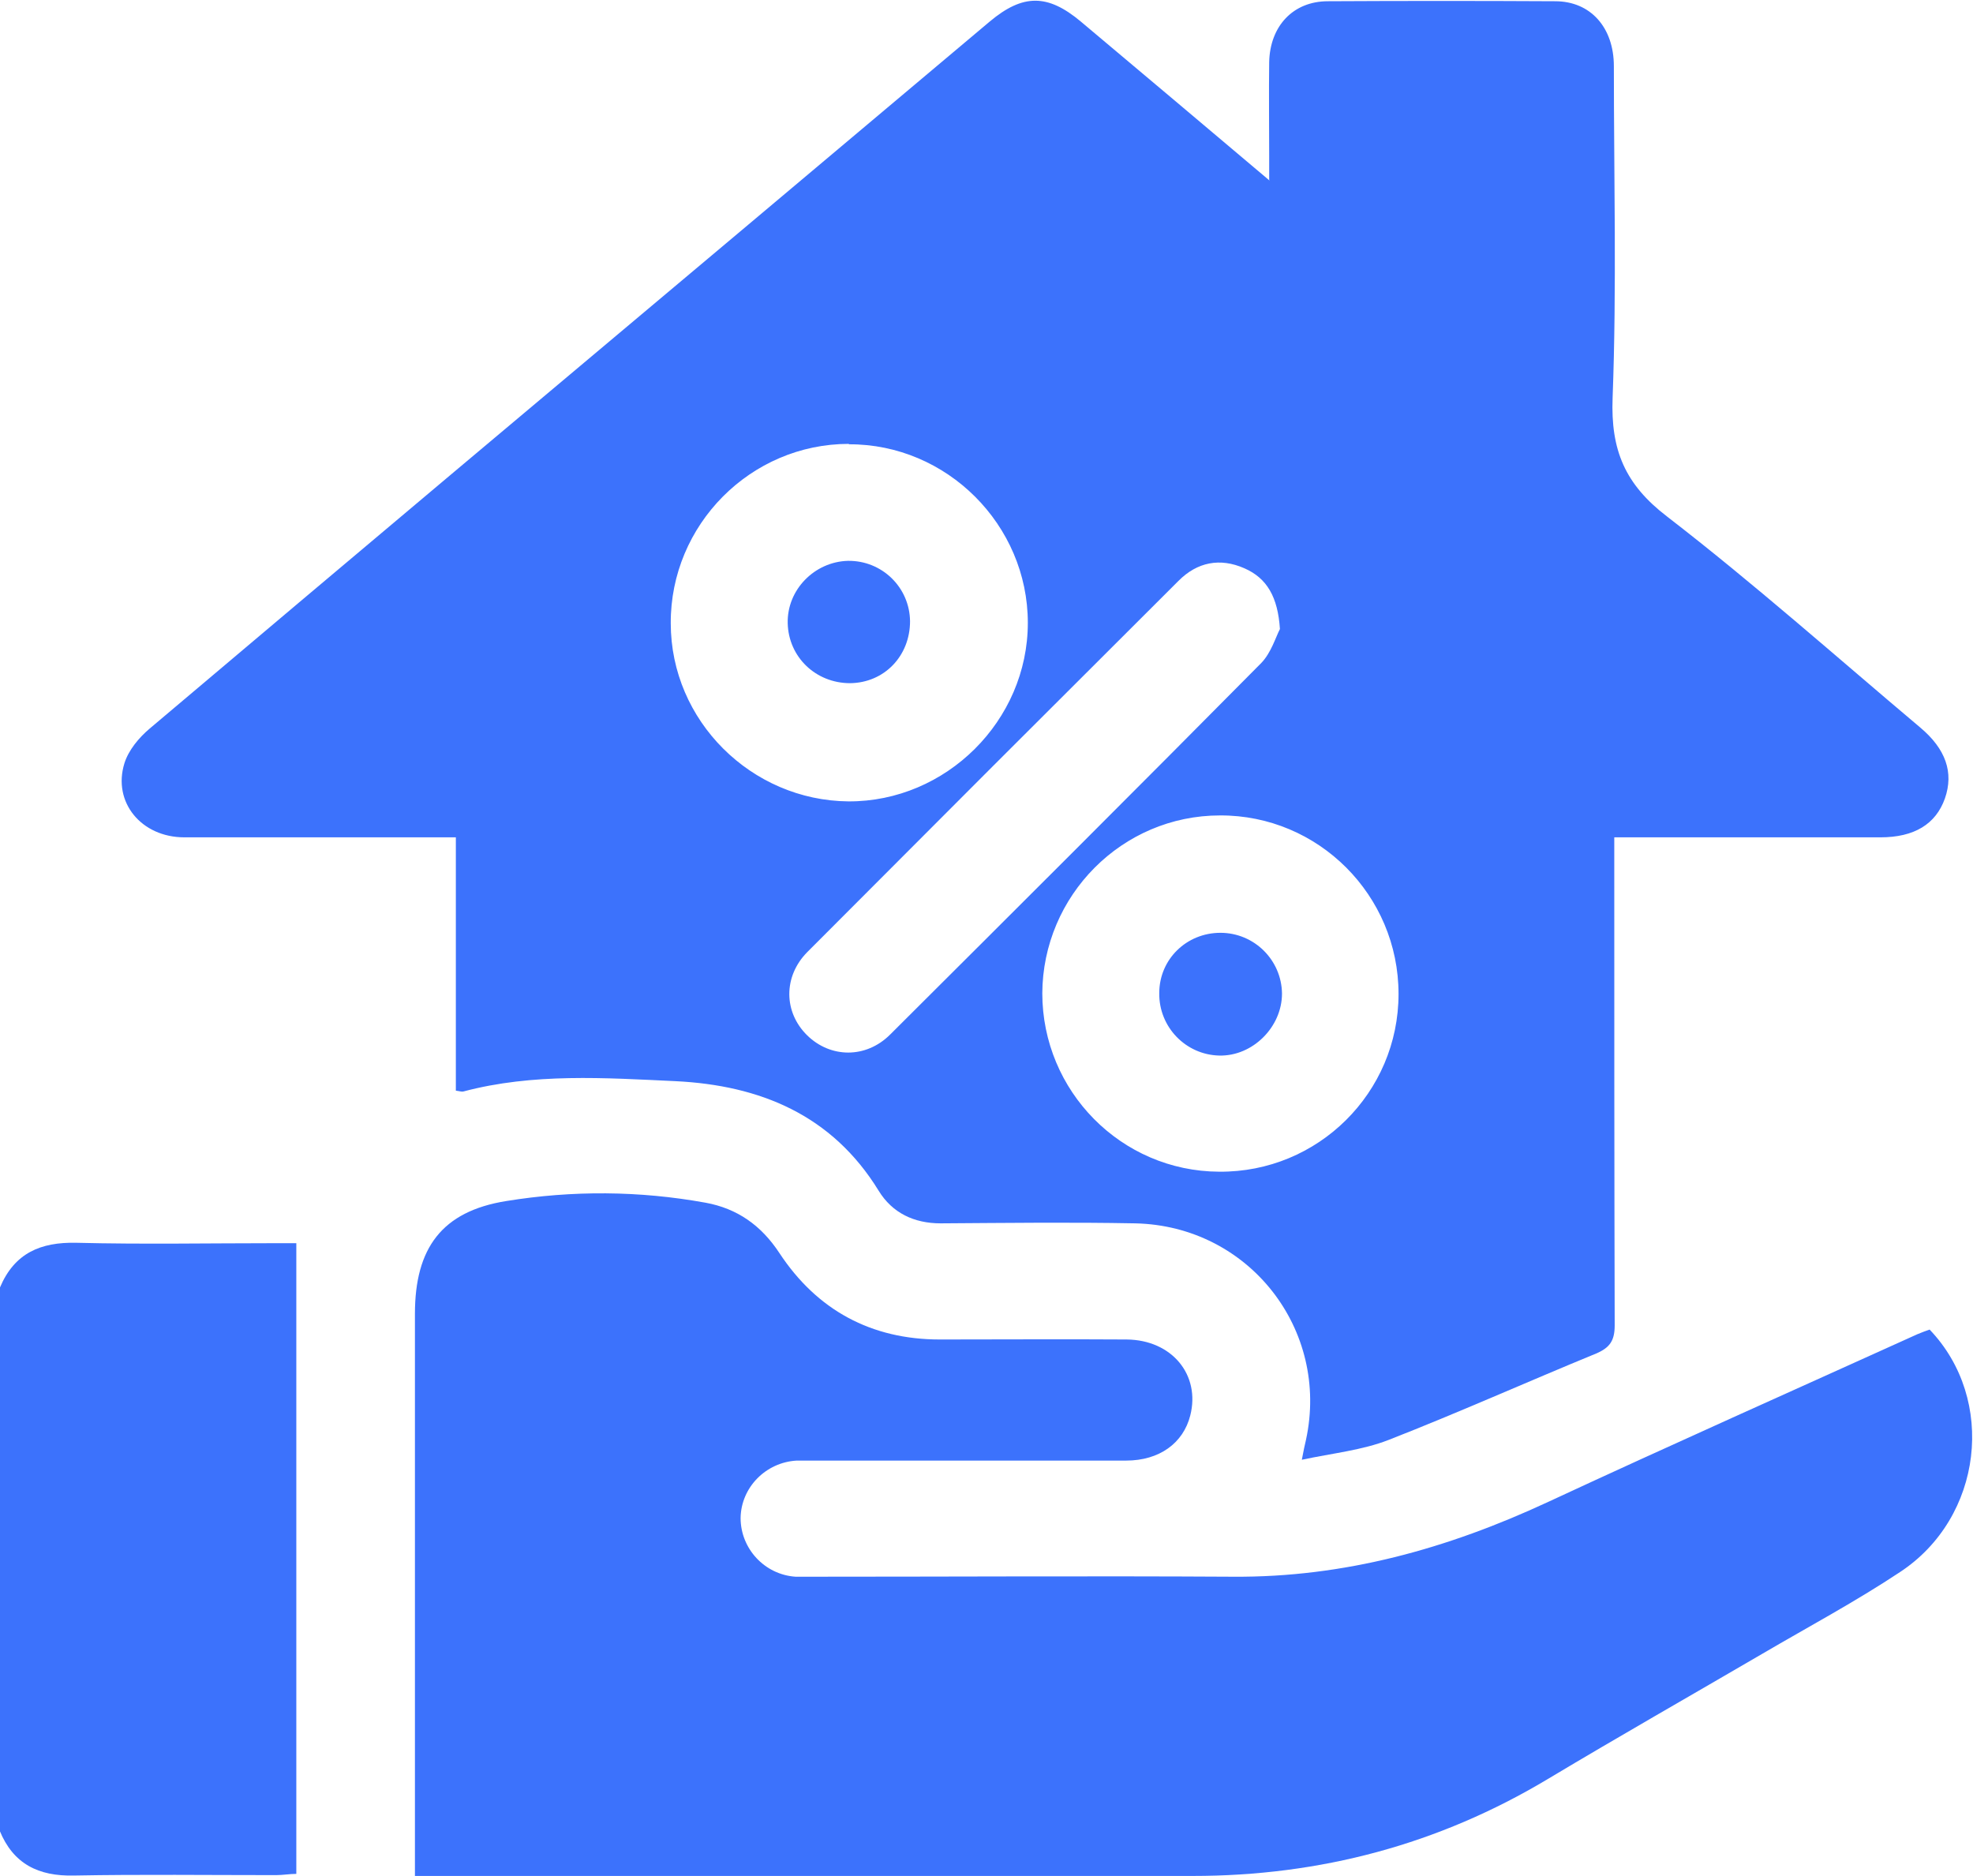 <svg xmlns="http://www.w3.org/2000/svg" id="Layer_2" data-name="Layer 2" viewBox="0 0 47.74 45.39"><defs fill="#000000"><style>      .cls-1 {        fill: #3c72fc;      }    </style></defs><g id="Layer_1-2" data-name="Layer 1"><g><path class="cls-1" d="M0,31.15c.35-.83,.98-1.1,1.85-1.08,1.6,.04,3.2,.01,4.79,.01h.53v15.26c-.16,0-.33,.03-.49,.03-1.63,0-3.26-.02-4.89,.01-.86,.02-1.47-.28-1.8-1.09v-13.15Z" fill="#000000"></path><path class="cls-1" d="M30.71,4.35c0-.28,0-.43,0-.57,0-.76-.01-1.52,0-2.28,.02-.87,.58-1.47,1.42-1.47,1.83-.01,3.67-.01,5.5,0,.86,0,1.42,.64,1.42,1.57,0,2.67,.07,5.35-.03,8.02-.05,1.27,.3,2.1,1.32,2.88,2.1,1.62,4.09,3.39,6.12,5.1,.62,.52,.82,1.09,.6,1.72-.22,.62-.74,.94-1.56,.94-1.96,0-3.92,0-5.87,0-.17,0-.34,0-.57,0,0,.21,0,.39,0,.57,0,3.75,0,7.49,.01,11.24,0,.37-.12,.54-.45,.68-1.68,.69-3.33,1.43-5.02,2.09-.64,.25-1.35,.32-2.1,.48,.04-.22,.07-.35,.1-.48,.58-2.67-1.38-5.18-4.13-5.24-1.57-.03-3.14-.01-4.71,0-.64,0-1.17-.25-1.5-.79-1.13-1.84-2.88-2.55-4.91-2.65-1.71-.08-3.45-.2-5.14,.25-.04,.01-.09-.01-.18-.02v-6.13c-.18,0-.34,0-.51,0-2.02,0-4.04,0-6.06,0-1.04,0-1.74-.85-1.45-1.79,.1-.32,.35-.62,.61-.84,4.79-4.05,9.6-8.09,14.41-12.13,1.97-1.66,3.95-3.32,5.92-4.98,.8-.67,1.4-.67,2.2,0,1.49,1.25,2.97,2.5,4.57,3.85Zm-10.17,6.39c-2.38,0-4.32,1.96-4.31,4.34,0,2.36,1.95,4.29,4.3,4.31,2.36,.01,4.34-1.95,4.34-4.32,0-2.37-1.96-4.33-4.33-4.32Zm4.68,13.29c0,2.37,1.91,4.31,4.28,4.32,2.39,.02,4.34-1.91,4.34-4.3,0-2.39-1.94-4.33-4.32-4.32-2.37,0-4.29,1.94-4.3,4.31Zm5.75-8.81c-.05-.77-.31-1.23-.86-1.47-.59-.26-1.14-.15-1.59,.3-3,2.99-6,5.99-8.99,8.99-.58,.59-.57,1.45,0,2.01,.56,.55,1.42,.57,2.01-.02,3-2.99,6-5.98,8.98-8.99,.24-.25,.35-.63,.45-.82Z" fill="#000000"></path><path class="cls-1" d="M10.04,45.39c0-.22,0-.39,0-.55,0-4.35,0-8.7,0-13.05,0-1.59,.65-2.48,2.21-2.73,1.6-.26,3.22-.25,4.82,.04,.77,.14,1.35,.55,1.79,1.22,.91,1.38,2.22,2.09,3.88,2.09,1.51,0,3.01-.01,4.52,0,1.1,.01,1.79,.86,1.54,1.84-.17,.67-.75,1.09-1.55,1.09-2.52,0-5.03,0-7.55,0-.14,0-.28,0-.42,0-.75,.04-1.35,.65-1.36,1.39,0,.74,.58,1.37,1.33,1.42,.11,0,.22,0,.33,0,3.42,0,6.84-.02,10.25,0,2.7,.02,5.2-.68,7.63-1.81,2.97-1.38,5.96-2.71,8.94-4.06,.1-.04,.2-.08,.29-.11,1.62,1.69,1.29,4.55-.72,5.87-1.07,.71-2.21,1.32-3.32,1.97-1.73,1.01-3.47,2-5.19,3.03-2.65,1.59-5.52,2.35-8.6,2.35-6.11,0-12.21,0-18.32,0-.15,0-.3,0-.51,0Z" fill="#000000"></path><path class="cls-1" d="M22.02,15.03c0,.84-.62,1.49-1.45,1.5-.83,0-1.49-.63-1.51-1.45-.02-.81,.65-1.49,1.46-1.51,.82-.01,1.49,.64,1.5,1.46Z" fill="#000000"></path><path class="cls-1" d="M28.05,24.03c0-.82,.66-1.46,1.48-1.46,.82,0,1.48,.66,1.49,1.47,0,.81-.71,1.52-1.52,1.5-.81-.02-1.46-.69-1.45-1.51Z" fill="#000000"></path></g></g></svg>